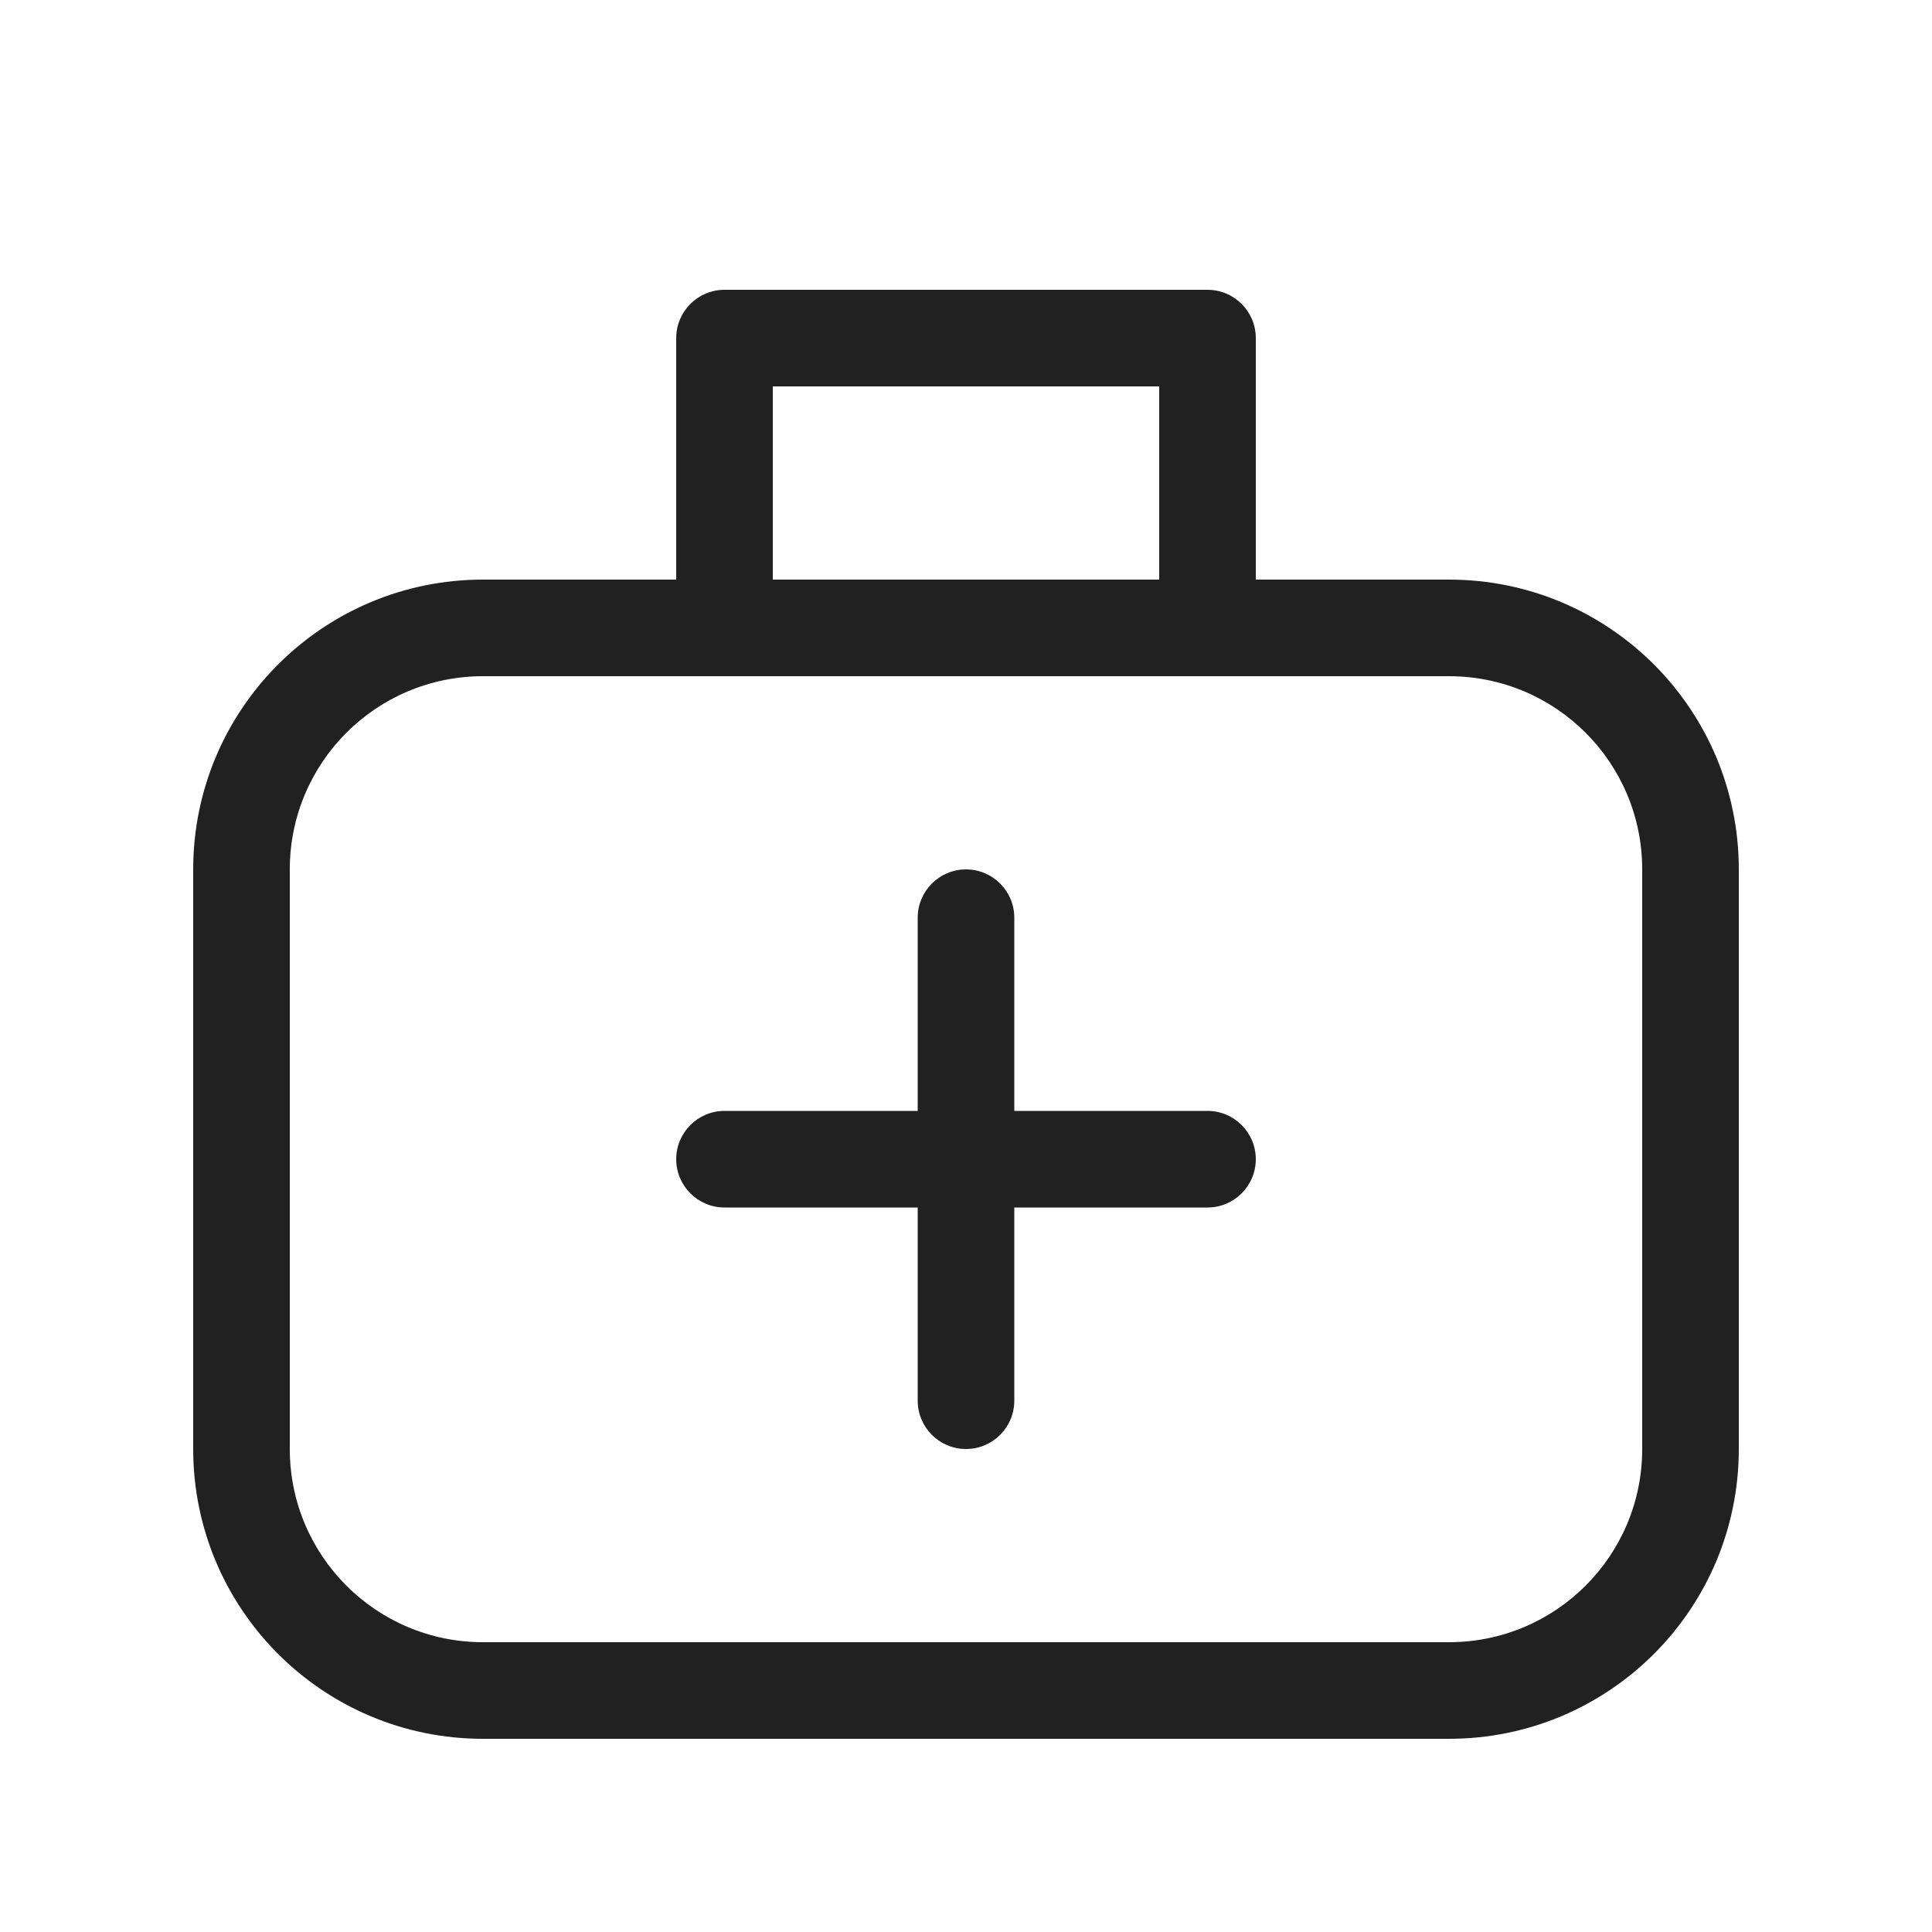 <svg width="20" height="20" viewBox="0 0 20 20" fill="none" xmlns="http://www.w3.org/2000/svg">
<path d="M10.5 9.5C10.5 9.224 10.276 9 10 9C9.724 9 9.5 9.224 9.5 9.5V11.5H7.5C7.224 11.5 7 11.724 7 12C7 12.276 7.224 12.5 7.5 12.5H9.5V14.5C9.5 14.776 9.724 15 10 15C10.276 15 10.5 14.776 10.5 14.5V12.5H12.5C12.776 12.5 13 12.276 13 12C13 11.724 12.776 11.5 12.5 11.5H10.5V9.5ZM7 3.5C7 3.224 7.224 3 7.5 3H12.5C12.776 3 13 3.224 13 3.5V6H15C16.657 6 18 7.343 18 9V15C18 16.657 16.657 18 15 18H5C3.343 18 2 16.657 2 15V9C2 7.343 3.343 6 5 6H7V3.5ZM12 4H8V6H12V4ZM5 7C3.895 7 3 7.895 3 9V15C3 16.105 3.895 17 5 17H15C16.105 17 17 16.105 17 15V9C17 7.895 16.105 7 15 7H5Z" fill="#212121"/>
</svg>
